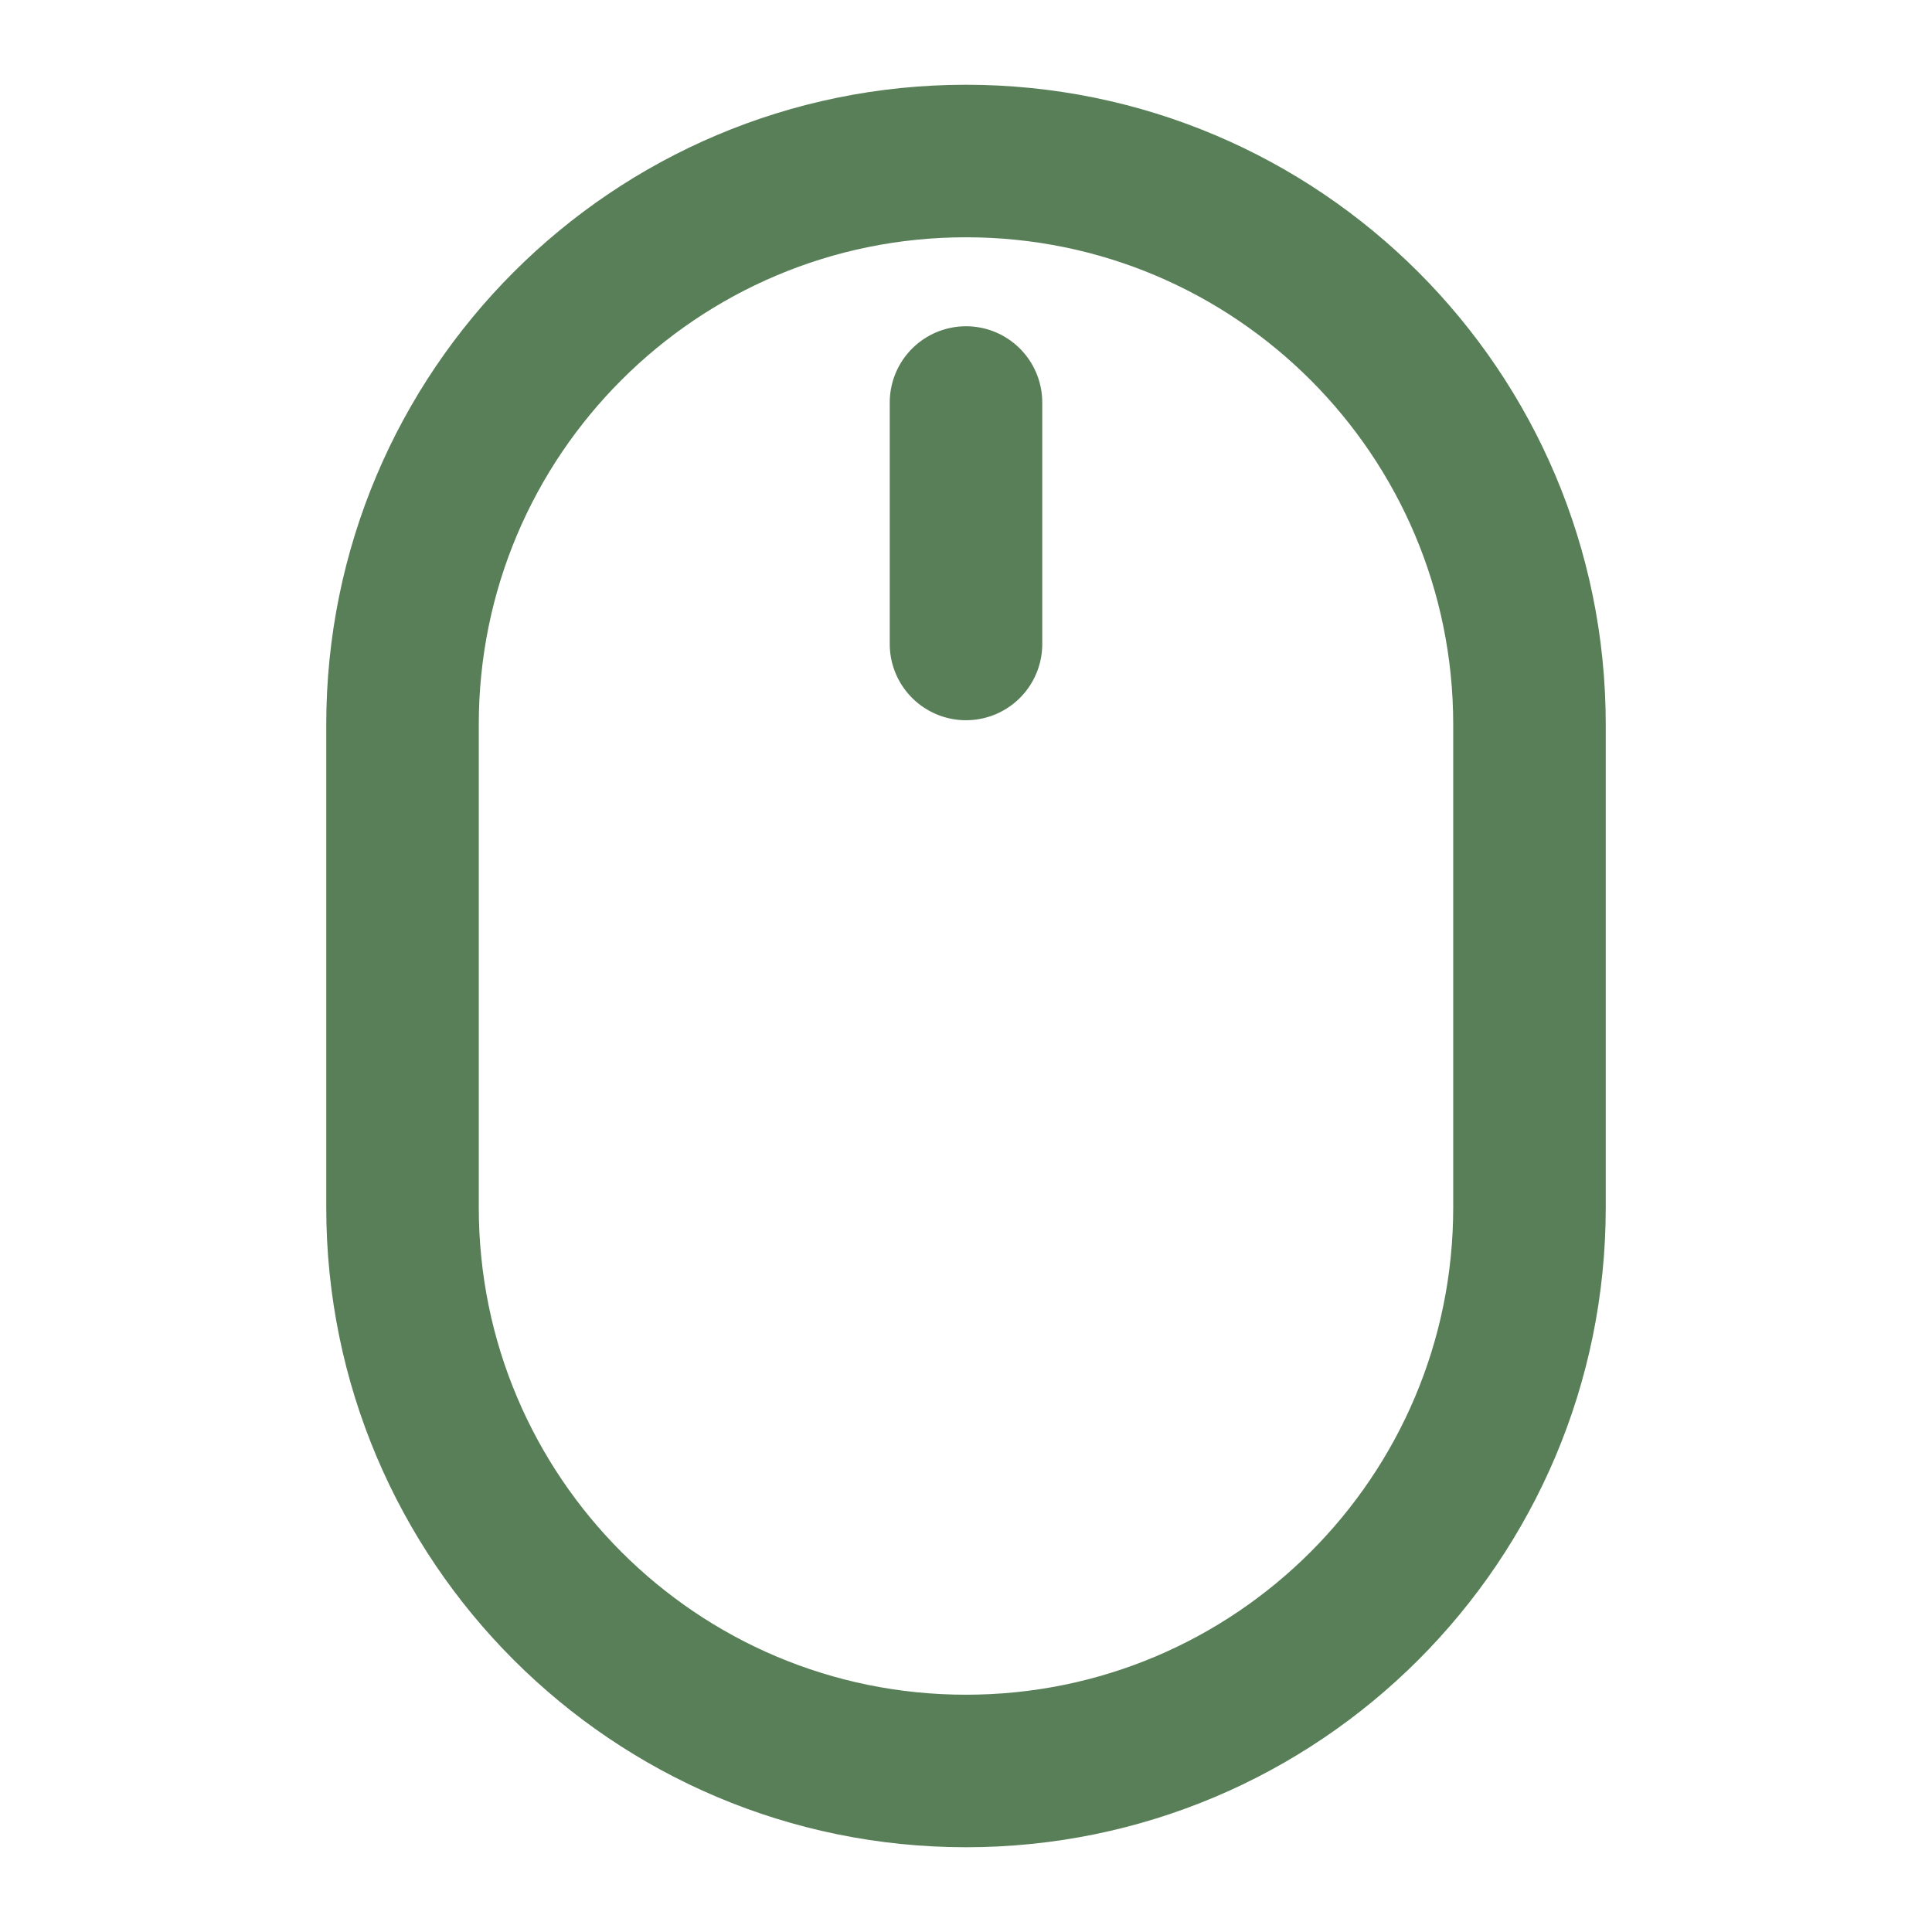 <?xml version="1.0" encoding="UTF-8"?> <svg xmlns="http://www.w3.org/2000/svg" width="38" height="38" viewBox="0 0 38 38" fill="none"><path d="M7.917 14.25C7.917 8.129 12.879 3.167 19 3.167C25.121 3.167 30.083 8.129 30.083 14.25V23.75C30.083 29.871 25.121 34.833 19 34.833C12.879 34.833 7.917 29.871 7.917 23.75V14.25Z" stroke="#587F58" stroke-width="3"></path><path d="M19 7.917V12.666" stroke="#587F58" stroke-width="3" stroke-linecap="round"></path></svg> 
